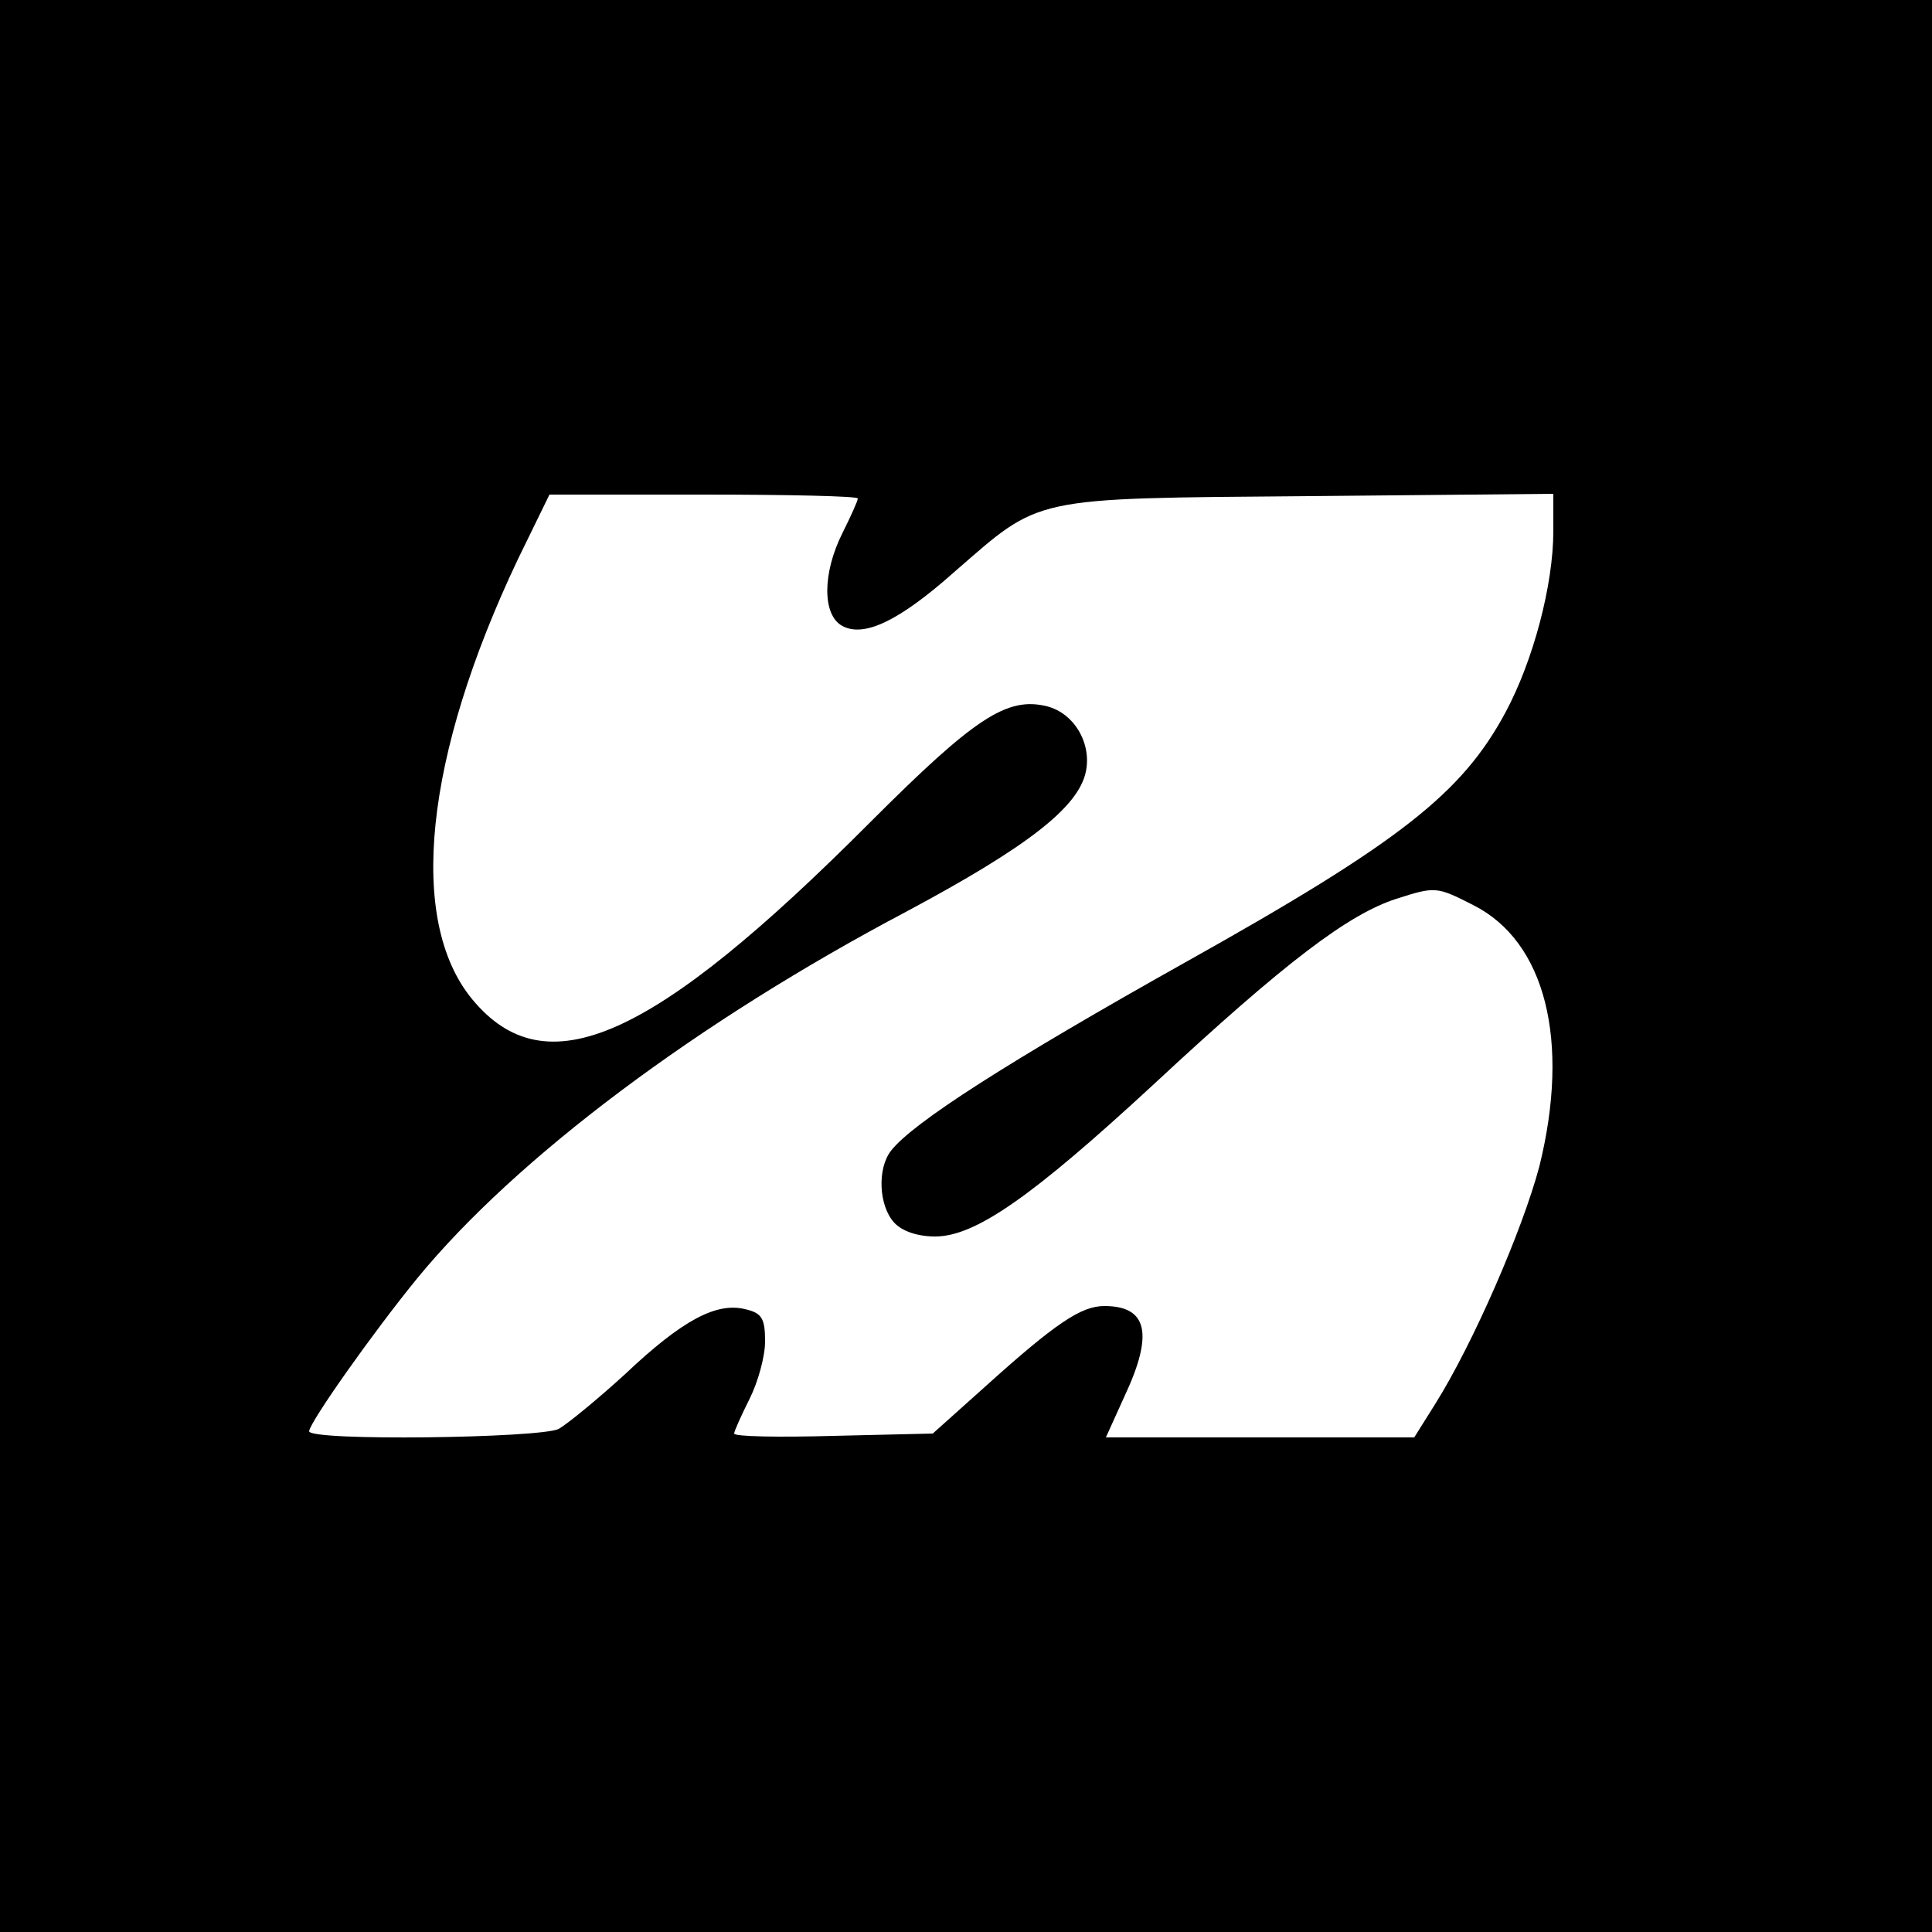 <?xml version="1.0" standalone="no"?>
<!DOCTYPE svg PUBLIC "-//W3C//DTD SVG 20010904//EN"
 "http://www.w3.org/TR/2001/REC-SVG-20010904/DTD/svg10.dtd">
<svg version="1.0" xmlns="http://www.w3.org/2000/svg"
 width="250pt" height="250pt" viewBox="0 0 250 250"
 preserveAspectRatio="xMidYMid meet">
<g transform="translate(0,250) scale(0.1,-0.1)"
fill="#000000" stroke="none">
<path d="M0 1250 l0 -1250 1250 0 1250 0 0 1250 0 1250 -1250 0 -1250 0 0
-1250z m1110 605 c0 -3 -9 -23 -20 -45 -26 -52 -26 -106 0 -120 28 -15 73 6
145 70 113 98 95 95 458 98 l317 3 0 -48 c0 -70 -26 -168 -62 -235 -56 -104
-135 -167 -412 -322 -232 -130 -355 -209 -383 -245 -18 -23 -16 -71 4 -93 10
-11 30 -18 53 -18 52 0 125 51 283 197 171 159 252 220 314 240 50 16 52 16
99 -8 94 -47 126 -176 86 -338 -22 -83 -86 -230 -135 -308 l-27 -43 -200 0
-199 0 24 53 c38 81 30 117 -26 117 -30 0 -63 -22 -155 -105 l-67 -60 -128 -3
c-71 -2 -129 -1 -129 3 0 3 9 23 20 45 11 22 20 55 20 74 0 30 -4 37 -26 42
-37 9 -81 -14 -155 -84 -35 -32 -74 -64 -86 -71 -24 -12 -323 -16 -323 -3 1
12 82 127 140 198 128 156 363 332 634 475 155 83 221 134 231 180 8 37 -15
76 -50 85 -52 13 -94 -15 -229 -150 -282 -283 -420 -344 -515 -229 -84 102
-62 314 59 569 l41 84 199 0 c110 0 200 -2 200 -5z"/>
</g>
</svg>
